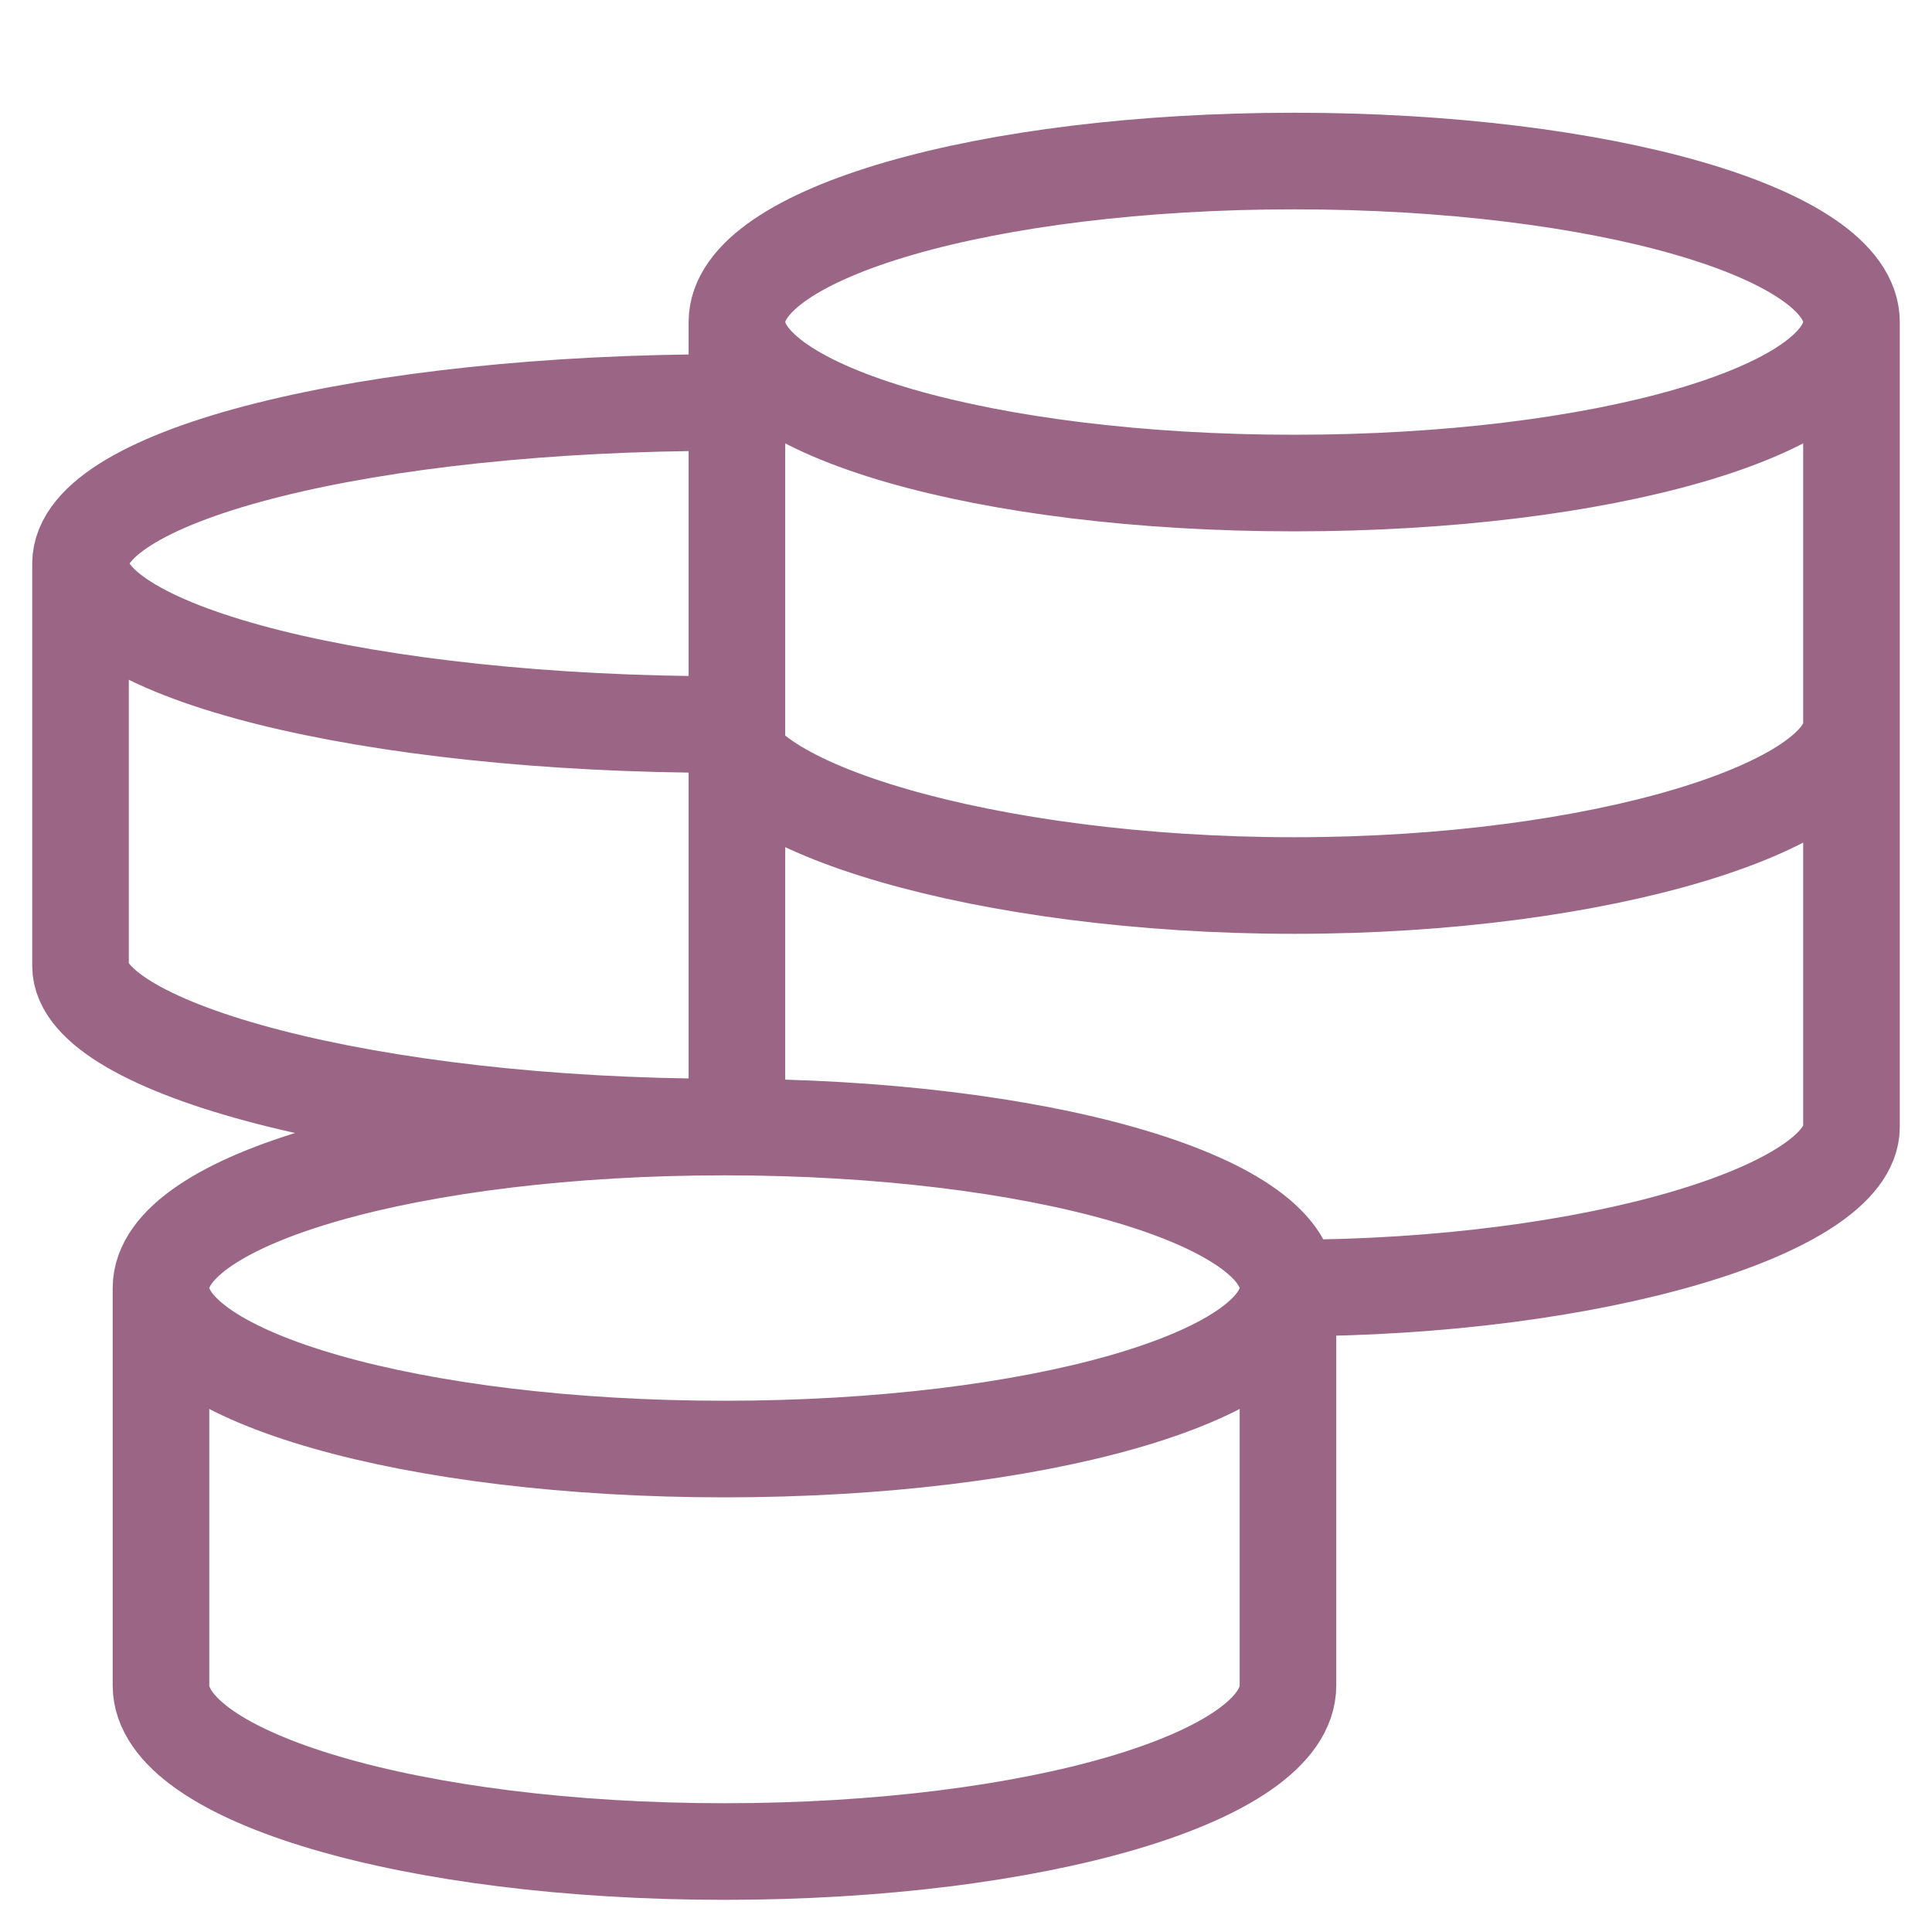 <?xml version="1.0" encoding="UTF-8"?>
<svg xmlns="http://www.w3.org/2000/svg" width="40" height="40" viewBox="0 0 40 40" fill="none">
  <path d="M26.666 26.667C26.666 24.826 21.443 23.334 15 23.334M26.666 26.667C26.666 28.509 21.443 30.001 15 30.001C8.556 30.001 3.333 28.509 3.333 26.667M26.666 26.667V34.896C26.666 36.794 21.443 38.334 15 38.334C8.556 38.334 3.333 36.796 3.333 34.896V26.667M26.666 26.667C33.04 26.667 38.333 25.022 38.333 23.334V6.667M15 23.334C8.556 23.334 3.333 24.826 3.333 26.667M15 23.334C7.636 23.334 1.667 21.689 1.667 20.001V11.667M15 8.334C7.636 8.334 1.667 9.826 1.667 11.667M1.667 11.667C1.667 13.509 7.636 15.001 15 15.001C15 16.689 20.422 18.334 26.795 18.334C33.168 18.334 38.333 16.689 38.333 15.001M38.333 6.667C38.333 4.826 33.166 3.334 26.795 3.334C20.423 3.334 15.257 4.826 15.257 6.667M38.333 6.667C38.333 8.509 33.166 10.001 26.795 10.001C20.423 10.001 15.257 8.509 15.257 6.667M15.257 6.667V23.611" stroke="#9B6585" stroke-width="2"></path>
</svg>
